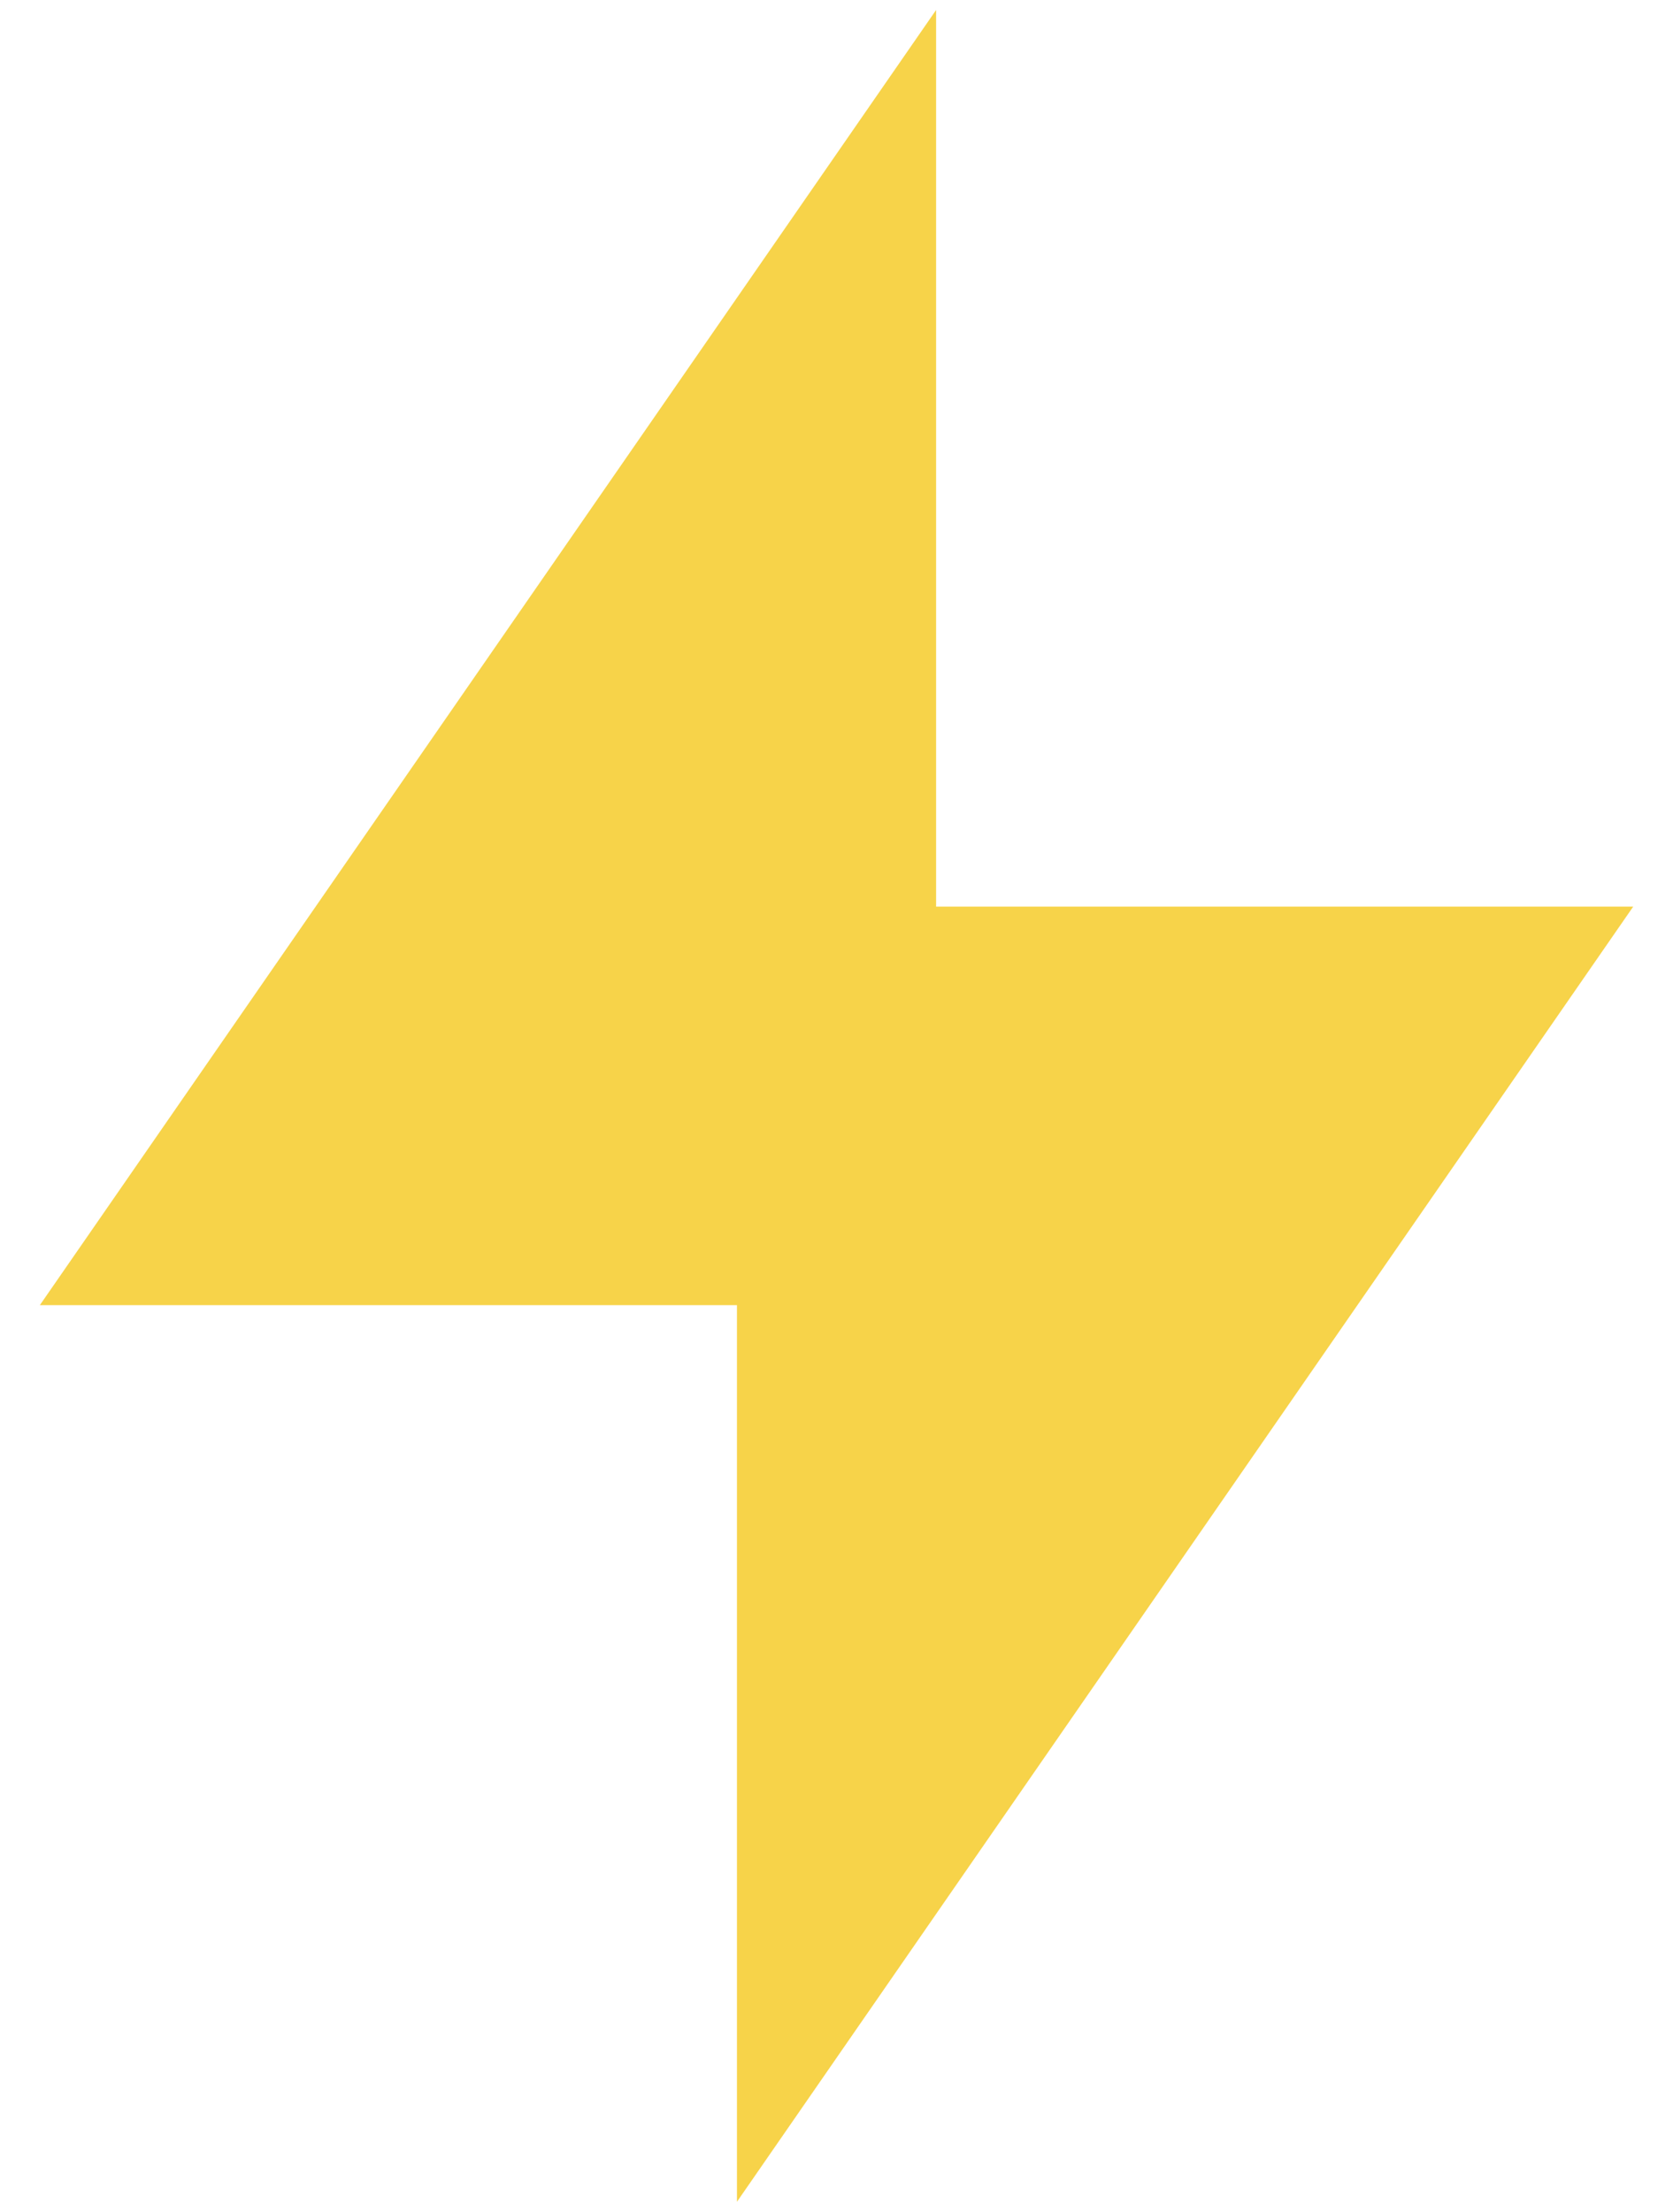 <svg width="28" height="37" viewBox="0 0 28 37" fill="none" xmlns="http://www.w3.org/2000/svg">
<path d="M15.667 15.167H27.334L12.334 36.834V21.834H0.667L15.667 0.167V15.167Z" fill="#F7D349"/>
</svg>
